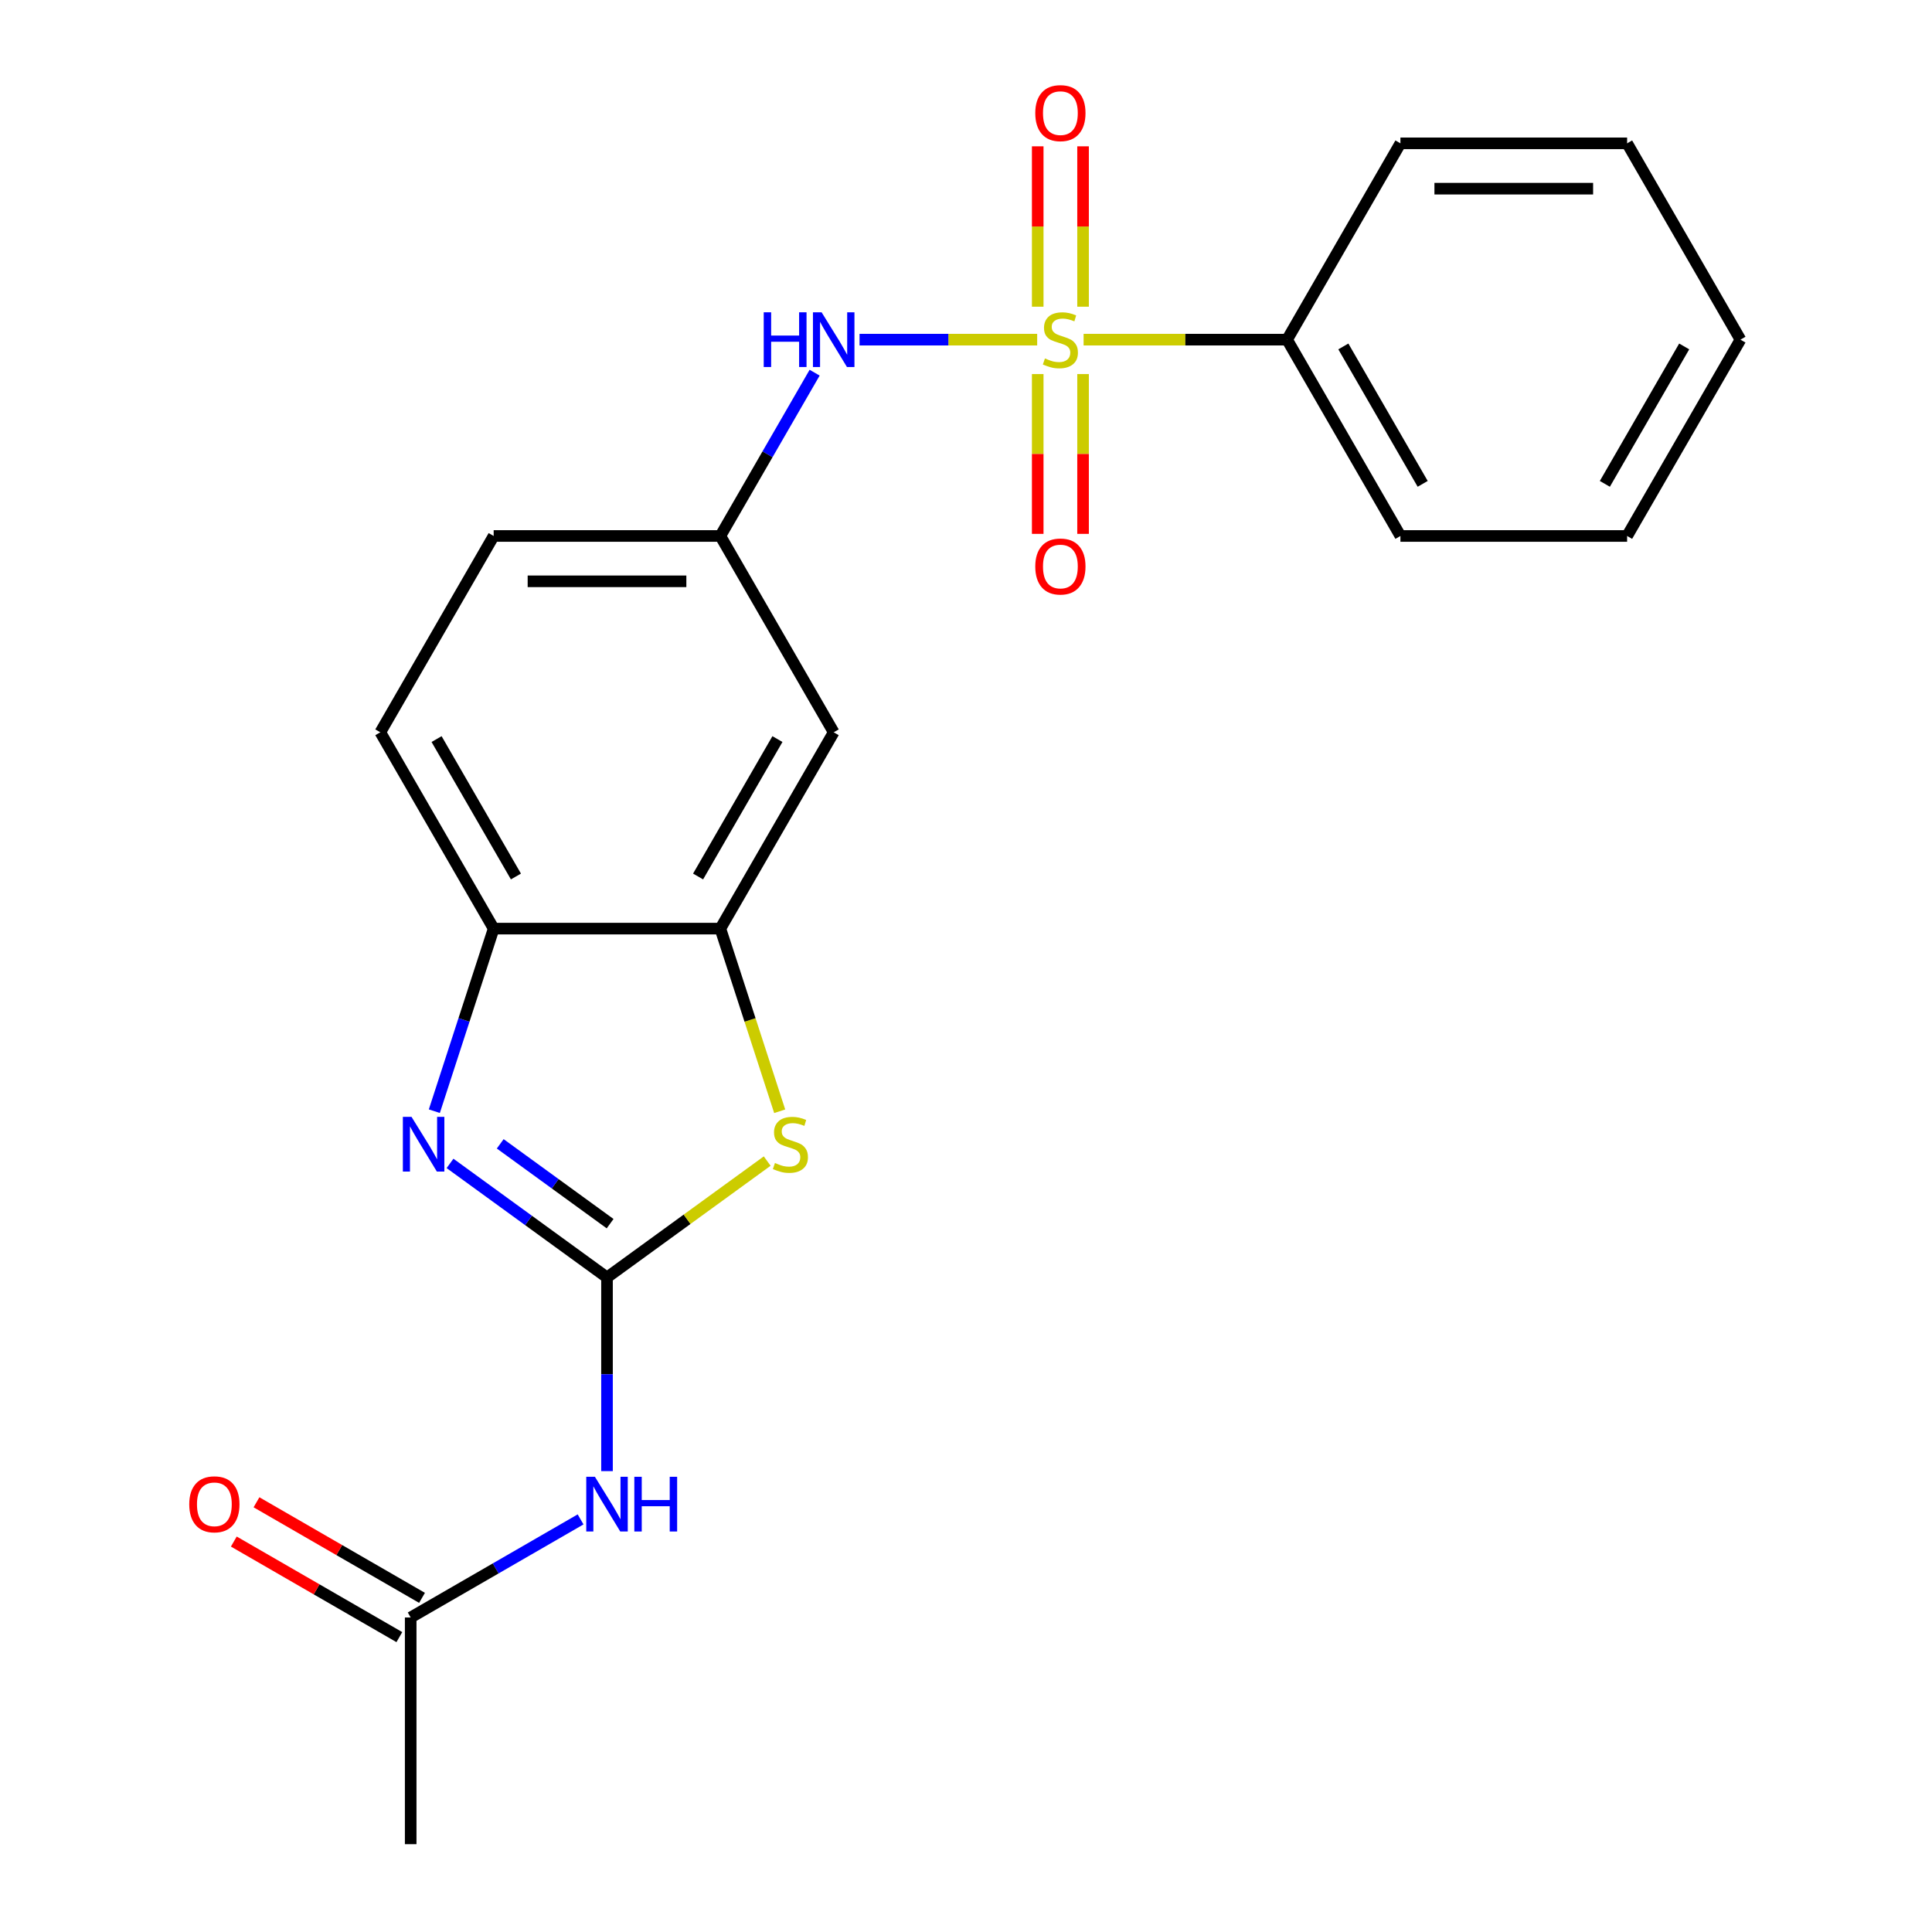 <?xml version='1.0' encoding='iso-8859-1'?>
<svg version='1.1' baseProfile='full'
              xmlns='http://www.w3.org/2000/svg'
                      xmlns:rdkit='http://www.rdkit.org/xml'
                      xmlns:xlink='http://www.w3.org/1999/xlink'
                  xml:space='preserve'
width='1000px' height='1000px' viewBox='0 0 1000 1000'>
<!-- END OF HEADER -->
<rect style='opacity:1.0;fill:#FFFFFF;stroke:none' width='1000' height='1000' x='0' y='0'> </rect>
<path class='bond-5' d='M 536.842,175.805 L 490.868,175.805' style='fill:none;fill-rule:evenodd;stroke:#CCCC00;stroke-width:6px;stroke-linecap:butt;stroke-linejoin:miter;stroke-opacity:1' />
<path class='bond-5' d='M 490.868,175.805 L 444.894,175.805' style='fill:none;fill-rule:evenodd;stroke:#0000FF;stroke-width:6px;stroke-linecap:butt;stroke-linejoin:miter;stroke-opacity:1' />
<path class='bond-9' d='M 537.122,193.618 L 537.122,234.975' style='fill:none;fill-rule:evenodd;stroke:#CCCC00;stroke-width:6px;stroke-linecap:butt;stroke-linejoin:miter;stroke-opacity:1' />
<path class='bond-9' d='M 537.122,234.975 L 537.122,276.331' style='fill:none;fill-rule:evenodd;stroke:#FF0000;stroke-width:6px;stroke-linecap:butt;stroke-linejoin:miter;stroke-opacity:1' />
<path class='bond-9' d='M 560.589,193.618 L 560.589,234.975' style='fill:none;fill-rule:evenodd;stroke:#CCCC00;stroke-width:6px;stroke-linecap:butt;stroke-linejoin:miter;stroke-opacity:1' />
<path class='bond-9' d='M 560.589,234.975 L 560.589,276.331' style='fill:none;fill-rule:evenodd;stroke:#FF0000;stroke-width:6px;stroke-linecap:butt;stroke-linejoin:miter;stroke-opacity:1' />
<path class='bond-10' d='M 560.589,158.751 L 560.589,117.244' style='fill:none;fill-rule:evenodd;stroke:#CCCC00;stroke-width:6px;stroke-linecap:butt;stroke-linejoin:miter;stroke-opacity:1' />
<path class='bond-10' d='M 560.589,117.244 L 560.589,75.737' style='fill:none;fill-rule:evenodd;stroke:#FF0000;stroke-width:6px;stroke-linecap:butt;stroke-linejoin:miter;stroke-opacity:1' />
<path class='bond-10' d='M 537.122,158.751 L 537.122,117.244' style='fill:none;fill-rule:evenodd;stroke:#CCCC00;stroke-width:6px;stroke-linecap:butt;stroke-linejoin:miter;stroke-opacity:1' />
<path class='bond-10' d='M 537.122,117.244 L 537.122,75.737' style='fill:none;fill-rule:evenodd;stroke:#FF0000;stroke-width:6px;stroke-linecap:butt;stroke-linejoin:miter;stroke-opacity:1' />
<path class='bond-11' d='M 560.869,175.805 L 613.529,175.805' style='fill:none;fill-rule:evenodd;stroke:#CCCC00;stroke-width:6px;stroke-linecap:butt;stroke-linejoin:miter;stroke-opacity:1' />
<path class='bond-11' d='M 613.529,175.805 L 666.19,175.805' style='fill:none;fill-rule:evenodd;stroke:#000000;stroke-width:6px;stroke-linecap:butt;stroke-linejoin:miter;stroke-opacity:1' />
<path class='bond-0' d='M 314.186,661.209 L 355.642,631.089' style='fill:none;fill-rule:evenodd;stroke:#000000;stroke-width:6px;stroke-linecap:butt;stroke-linejoin:miter;stroke-opacity:1' />
<path class='bond-0' d='M 355.642,631.089 L 397.098,600.969' style='fill:none;fill-rule:evenodd;stroke:#CCCC00;stroke-width:6px;stroke-linecap:butt;stroke-linejoin:miter;stroke-opacity:1' />
<path class='bond-3' d='M 314.186,661.209 L 314.186,711.329' style='fill:none;fill-rule:evenodd;stroke:#000000;stroke-width:6px;stroke-linecap:butt;stroke-linejoin:miter;stroke-opacity:1' />
<path class='bond-3' d='M 314.186,711.329 L 314.186,761.45' style='fill:none;fill-rule:evenodd;stroke:#0000FF;stroke-width:6px;stroke-linecap:butt;stroke-linejoin:miter;stroke-opacity:1' />
<path class='bond-24' d='M 314.186,661.209 L 273.56,631.692' style='fill:none;fill-rule:evenodd;stroke:#000000;stroke-width:6px;stroke-linecap:butt;stroke-linejoin:miter;stroke-opacity:1' />
<path class='bond-24' d='M 273.56,631.692 L 232.934,602.175' style='fill:none;fill-rule:evenodd;stroke:#0000FF;stroke-width:6px;stroke-linecap:butt;stroke-linejoin:miter;stroke-opacity:1' />
<path class='bond-24' d='M 315.792,633.369 L 287.353,612.707' style='fill:none;fill-rule:evenodd;stroke:#000000;stroke-width:6px;stroke-linecap:butt;stroke-linejoin:miter;stroke-opacity:1' />
<path class='bond-24' d='M 287.353,612.707 L 258.915,592.045' style='fill:none;fill-rule:evenodd;stroke:#0000FF;stroke-width:6px;stroke-linecap:butt;stroke-linejoin:miter;stroke-opacity:1' />
<path class='bond-1' d='M 224.814,575.148 L 240.166,527.899' style='fill:none;fill-rule:evenodd;stroke:#0000FF;stroke-width:6px;stroke-linecap:butt;stroke-linejoin:miter;stroke-opacity:1' />
<path class='bond-1' d='M 240.166,527.899 L 255.519,480.649' style='fill:none;fill-rule:evenodd;stroke:#000000;stroke-width:6px;stroke-linecap:butt;stroke-linejoin:miter;stroke-opacity:1' />
<path class='bond-2' d='M 403.571,575.188 L 388.212,527.919' style='fill:none;fill-rule:evenodd;stroke:#CCCC00;stroke-width:6px;stroke-linecap:butt;stroke-linejoin:miter;stroke-opacity:1' />
<path class='bond-2' d='M 388.212,527.919 L 372.853,480.649' style='fill:none;fill-rule:evenodd;stroke:#000000;stroke-width:6px;stroke-linecap:butt;stroke-linejoin:miter;stroke-opacity:1' />
<path class='bond-8' d='M 300.513,786.438 L 256.542,811.824' style='fill:none;fill-rule:evenodd;stroke:#0000FF;stroke-width:6px;stroke-linecap:butt;stroke-linejoin:miter;stroke-opacity:1' />
<path class='bond-8' d='M 256.542,811.824 L 212.571,837.211' style='fill:none;fill-rule:evenodd;stroke:#000000;stroke-width:6px;stroke-linecap:butt;stroke-linejoin:miter;stroke-opacity:1' />
<path class='bond-4' d='M 372.853,480.649 L 431.521,379.034' style='fill:none;fill-rule:evenodd;stroke:#000000;stroke-width:6px;stroke-linecap:butt;stroke-linejoin:miter;stroke-opacity:1' />
<path class='bond-4' d='M 361.33,453.674 L 402.398,382.543' style='fill:none;fill-rule:evenodd;stroke:#000000;stroke-width:6px;stroke-linecap:butt;stroke-linejoin:miter;stroke-opacity:1' />
<path class='bond-23' d='M 372.853,480.649 L 255.519,480.649' style='fill:none;fill-rule:evenodd;stroke:#000000;stroke-width:6px;stroke-linecap:butt;stroke-linejoin:miter;stroke-opacity:1' />
<path class='bond-12' d='M 421.652,192.898 L 397.253,235.159' style='fill:none;fill-rule:evenodd;stroke:#0000FF;stroke-width:6px;stroke-linecap:butt;stroke-linejoin:miter;stroke-opacity:1' />
<path class='bond-12' d='M 397.253,235.159 L 372.853,277.42' style='fill:none;fill-rule:evenodd;stroke:#000000;stroke-width:6px;stroke-linecap:butt;stroke-linejoin:miter;stroke-opacity:1' />
<path class='bond-6' d='M 255.519,480.649 L 196.851,379.034' style='fill:none;fill-rule:evenodd;stroke:#000000;stroke-width:6px;stroke-linecap:butt;stroke-linejoin:miter;stroke-opacity:1' />
<path class='bond-6' d='M 267.042,453.674 L 225.974,382.543' style='fill:none;fill-rule:evenodd;stroke:#000000;stroke-width:6px;stroke-linecap:butt;stroke-linejoin:miter;stroke-opacity:1' />
<path class='bond-7' d='M 431.521,379.034 L 372.853,277.42' style='fill:none;fill-rule:evenodd;stroke:#000000;stroke-width:6px;stroke-linecap:butt;stroke-linejoin:miter;stroke-opacity:1' />
<path class='bond-13' d='M 218.438,827.049 L 175.597,802.315' style='fill:none;fill-rule:evenodd;stroke:#000000;stroke-width:6px;stroke-linecap:butt;stroke-linejoin:miter;stroke-opacity:1' />
<path class='bond-13' d='M 175.597,802.315 L 132.756,777.581' style='fill:none;fill-rule:evenodd;stroke:#FF0000;stroke-width:6px;stroke-linecap:butt;stroke-linejoin:miter;stroke-opacity:1' />
<path class='bond-13' d='M 206.704,847.372 L 163.864,822.638' style='fill:none;fill-rule:evenodd;stroke:#000000;stroke-width:6px;stroke-linecap:butt;stroke-linejoin:miter;stroke-opacity:1' />
<path class='bond-13' d='M 163.864,822.638 L 121.023,797.904' style='fill:none;fill-rule:evenodd;stroke:#FF0000;stroke-width:6px;stroke-linecap:butt;stroke-linejoin:miter;stroke-opacity:1' />
<path class='bond-16' d='M 212.571,837.211 L 212.571,954.545' style='fill:none;fill-rule:evenodd;stroke:#000000;stroke-width:6px;stroke-linecap:butt;stroke-linejoin:miter;stroke-opacity:1' />
<path class='bond-17' d='M 666.19,175.805 L 724.857,277.42' style='fill:none;fill-rule:evenodd;stroke:#000000;stroke-width:6px;stroke-linecap:butt;stroke-linejoin:miter;stroke-opacity:1' />
<path class='bond-17' d='M 695.313,179.314 L 736.38,250.444' style='fill:none;fill-rule:evenodd;stroke:#000000;stroke-width:6px;stroke-linecap:butt;stroke-linejoin:miter;stroke-opacity:1' />
<path class='bond-18' d='M 666.19,175.805 L 724.857,74.19' style='fill:none;fill-rule:evenodd;stroke:#000000;stroke-width:6px;stroke-linecap:butt;stroke-linejoin:miter;stroke-opacity:1' />
<path class='bond-15' d='M 372.853,277.42 L 255.519,277.42' style='fill:none;fill-rule:evenodd;stroke:#000000;stroke-width:6px;stroke-linecap:butt;stroke-linejoin:miter;stroke-opacity:1' />
<path class='bond-15' d='M 355.253,300.887 L 273.119,300.887' style='fill:none;fill-rule:evenodd;stroke:#000000;stroke-width:6px;stroke-linecap:butt;stroke-linejoin:miter;stroke-opacity:1' />
<path class='bond-14' d='M 196.851,379.034 L 255.519,277.42' style='fill:none;fill-rule:evenodd;stroke:#000000;stroke-width:6px;stroke-linecap:butt;stroke-linejoin:miter;stroke-opacity:1' />
<path class='bond-19' d='M 724.857,277.42 L 842.192,277.42' style='fill:none;fill-rule:evenodd;stroke:#000000;stroke-width:6px;stroke-linecap:butt;stroke-linejoin:miter;stroke-opacity:1' />
<path class='bond-20' d='M 724.857,74.19 L 842.192,74.19' style='fill:none;fill-rule:evenodd;stroke:#000000;stroke-width:6px;stroke-linecap:butt;stroke-linejoin:miter;stroke-opacity:1' />
<path class='bond-20' d='M 742.458,97.657 L 824.592,97.657' style='fill:none;fill-rule:evenodd;stroke:#000000;stroke-width:6px;stroke-linecap:butt;stroke-linejoin:miter;stroke-opacity:1' />
<path class='bond-22' d='M 842.192,277.42 L 900.859,175.805' style='fill:none;fill-rule:evenodd;stroke:#000000;stroke-width:6px;stroke-linecap:butt;stroke-linejoin:miter;stroke-opacity:1' />
<path class='bond-22' d='M 830.669,250.444 L 871.736,179.314' style='fill:none;fill-rule:evenodd;stroke:#000000;stroke-width:6px;stroke-linecap:butt;stroke-linejoin:miter;stroke-opacity:1' />
<path class='bond-21' d='M 842.192,74.19 L 900.859,175.805' style='fill:none;fill-rule:evenodd;stroke:#000000;stroke-width:6px;stroke-linecap:butt;stroke-linejoin:miter;stroke-opacity:1' />
<path  class='atom-0' d='M 540.855 185.525
Q 541.175 185.645, 542.495 186.205
Q 543.815 186.765, 545.255 187.125
Q 546.735 187.445, 548.175 187.445
Q 550.855 187.445, 552.415 186.165
Q 553.975 184.845, 553.975 182.565
Q 553.975 181.005, 553.175 180.045
Q 552.415 179.085, 551.215 178.565
Q 550.015 178.045, 548.015 177.445
Q 545.495 176.685, 543.975 175.965
Q 542.495 175.245, 541.415 173.725
Q 540.375 172.205, 540.375 169.645
Q 540.375 166.085, 542.775 163.885
Q 545.215 161.685, 550.015 161.685
Q 553.295 161.685, 557.015 163.245
L 556.095 166.325
Q 552.695 164.925, 550.135 164.925
Q 547.375 164.925, 545.855 166.085
Q 544.335 167.205, 544.375 169.165
Q 544.375 170.685, 545.135 171.605
Q 545.935 172.525, 547.055 173.045
Q 548.215 173.565, 550.135 174.165
Q 552.695 174.965, 554.215 175.765
Q 555.735 176.565, 556.815 178.205
Q 557.935 179.805, 557.935 182.565
Q 557.935 186.485, 555.295 188.605
Q 552.695 190.685, 548.335 190.685
Q 545.815 190.685, 543.895 190.125
Q 542.015 189.605, 539.775 188.685
L 540.855 185.525
' fill='#CCCC00'/>
<path  class='atom-2' d='M 213 578.081
L 222.28 593.081
Q 223.2 594.561, 224.68 597.241
Q 226.16 599.921, 226.24 600.081
L 226.24 578.081
L 230 578.081
L 230 606.401
L 226.12 606.401
L 216.16 590.001
Q 215 588.081, 213.76 585.881
Q 212.56 583.681, 212.2 583.001
L 212.2 606.401
L 208.52 606.401
L 208.52 578.081
L 213 578.081
' fill='#0000FF'/>
<path  class='atom-3' d='M 401.112 601.961
Q 401.432 602.081, 402.752 602.641
Q 404.072 603.201, 405.512 603.561
Q 406.992 603.881, 408.432 603.881
Q 411.112 603.881, 412.672 602.601
Q 414.232 601.281, 414.232 599.001
Q 414.232 597.441, 413.432 596.481
Q 412.672 595.521, 411.472 595.001
Q 410.272 594.481, 408.272 593.881
Q 405.752 593.121, 404.232 592.401
Q 402.752 591.681, 401.672 590.161
Q 400.632 588.641, 400.632 586.081
Q 400.632 582.521, 403.032 580.321
Q 405.472 578.121, 410.272 578.121
Q 413.552 578.121, 417.272 579.681
L 416.352 582.761
Q 412.952 581.361, 410.392 581.361
Q 407.632 581.361, 406.112 582.521
Q 404.592 583.641, 404.632 585.601
Q 404.632 587.121, 405.392 588.041
Q 406.192 588.961, 407.312 589.481
Q 408.472 590.001, 410.392 590.601
Q 412.952 591.401, 414.472 592.201
Q 415.992 593.001, 417.072 594.641
Q 418.192 596.241, 418.192 599.001
Q 418.192 602.921, 415.552 605.041
Q 412.952 607.121, 408.592 607.121
Q 406.072 607.121, 404.152 606.561
Q 402.272 606.041, 400.032 605.121
L 401.112 601.961
' fill='#CCCC00'/>
<path  class='atom-4' d='M 307.926 764.383
L 317.206 779.383
Q 318.126 780.863, 319.606 783.543
Q 321.086 786.223, 321.166 786.383
L 321.166 764.383
L 324.926 764.383
L 324.926 792.703
L 321.046 792.703
L 311.086 776.303
Q 309.926 774.383, 308.686 772.183
Q 307.486 769.983, 307.126 769.303
L 307.126 792.703
L 303.446 792.703
L 303.446 764.383
L 307.926 764.383
' fill='#0000FF'/>
<path  class='atom-4' d='M 328.326 764.383
L 332.166 764.383
L 332.166 776.423
L 346.646 776.423
L 346.646 764.383
L 350.486 764.383
L 350.486 792.703
L 346.646 792.703
L 346.646 779.623
L 332.166 779.623
L 332.166 792.703
L 328.326 792.703
L 328.326 764.383
' fill='#0000FF'/>
<path  class='atom-6' d='M 395.301 161.645
L 399.141 161.645
L 399.141 173.685
L 413.621 173.685
L 413.621 161.645
L 417.461 161.645
L 417.461 189.965
L 413.621 189.965
L 413.621 176.885
L 399.141 176.885
L 399.141 189.965
L 395.301 189.965
L 395.301 161.645
' fill='#0000FF'/>
<path  class='atom-6' d='M 425.261 161.645
L 434.541 176.645
Q 435.461 178.125, 436.941 180.805
Q 438.421 183.485, 438.501 183.645
L 438.501 161.645
L 442.261 161.645
L 442.261 189.965
L 438.381 189.965
L 428.421 173.565
Q 427.261 171.645, 426.021 169.445
Q 424.821 167.245, 424.461 166.565
L 424.461 189.965
L 420.781 189.965
L 420.781 161.645
L 425.261 161.645
' fill='#0000FF'/>
<path  class='atom-10' d='M 535.855 293.219
Q 535.855 286.419, 539.215 282.619
Q 542.575 278.819, 548.855 278.819
Q 555.135 278.819, 558.495 282.619
Q 561.855 286.419, 561.855 293.219
Q 561.855 300.099, 558.455 304.019
Q 555.055 307.899, 548.855 307.899
Q 542.615 307.899, 539.215 304.019
Q 535.855 300.139, 535.855 293.219
M 548.855 304.699
Q 553.175 304.699, 555.495 301.819
Q 557.855 298.899, 557.855 293.219
Q 557.855 287.659, 555.495 284.859
Q 553.175 282.019, 548.855 282.019
Q 544.535 282.019, 542.175 284.819
Q 539.855 287.619, 539.855 293.219
Q 539.855 298.939, 542.175 301.819
Q 544.535 304.699, 548.855 304.699
' fill='#FF0000'/>
<path  class='atom-11' d='M 535.855 58.55
Q 535.855 51.75, 539.215 47.95
Q 542.575 44.15, 548.855 44.15
Q 555.135 44.15, 558.495 47.95
Q 561.855 51.75, 561.855 58.55
Q 561.855 65.43, 558.455 69.35
Q 555.055 73.23, 548.855 73.23
Q 542.615 73.23, 539.215 69.35
Q 535.855 65.47, 535.855 58.55
M 548.855 70.03
Q 553.175 70.03, 555.495 67.15
Q 557.855 64.23, 557.855 58.55
Q 557.855 52.99, 555.495 50.19
Q 553.175 47.35, 548.855 47.35
Q 544.535 47.35, 542.175 50.15
Q 539.855 52.95, 539.855 58.55
Q 539.855 64.27, 542.175 67.15
Q 544.535 70.03, 548.855 70.03
' fill='#FF0000'/>
<path  class='atom-14' d='M 97.956 778.623
Q 97.956 771.823, 101.316 768.023
Q 104.676 764.223, 110.956 764.223
Q 117.236 764.223, 120.596 768.023
Q 123.956 771.823, 123.956 778.623
Q 123.956 785.503, 120.556 789.423
Q 117.156 793.303, 110.956 793.303
Q 104.716 793.303, 101.316 789.423
Q 97.956 785.543, 97.956 778.623
M 110.956 790.103
Q 115.276 790.103, 117.596 787.223
Q 119.956 784.303, 119.956 778.623
Q 119.956 773.063, 117.596 770.263
Q 115.276 767.423, 110.956 767.423
Q 106.636 767.423, 104.276 770.223
Q 101.956 773.023, 101.956 778.623
Q 101.956 784.343, 104.276 787.223
Q 106.636 790.103, 110.956 790.103
' fill='#FF0000'/>
</svg>
